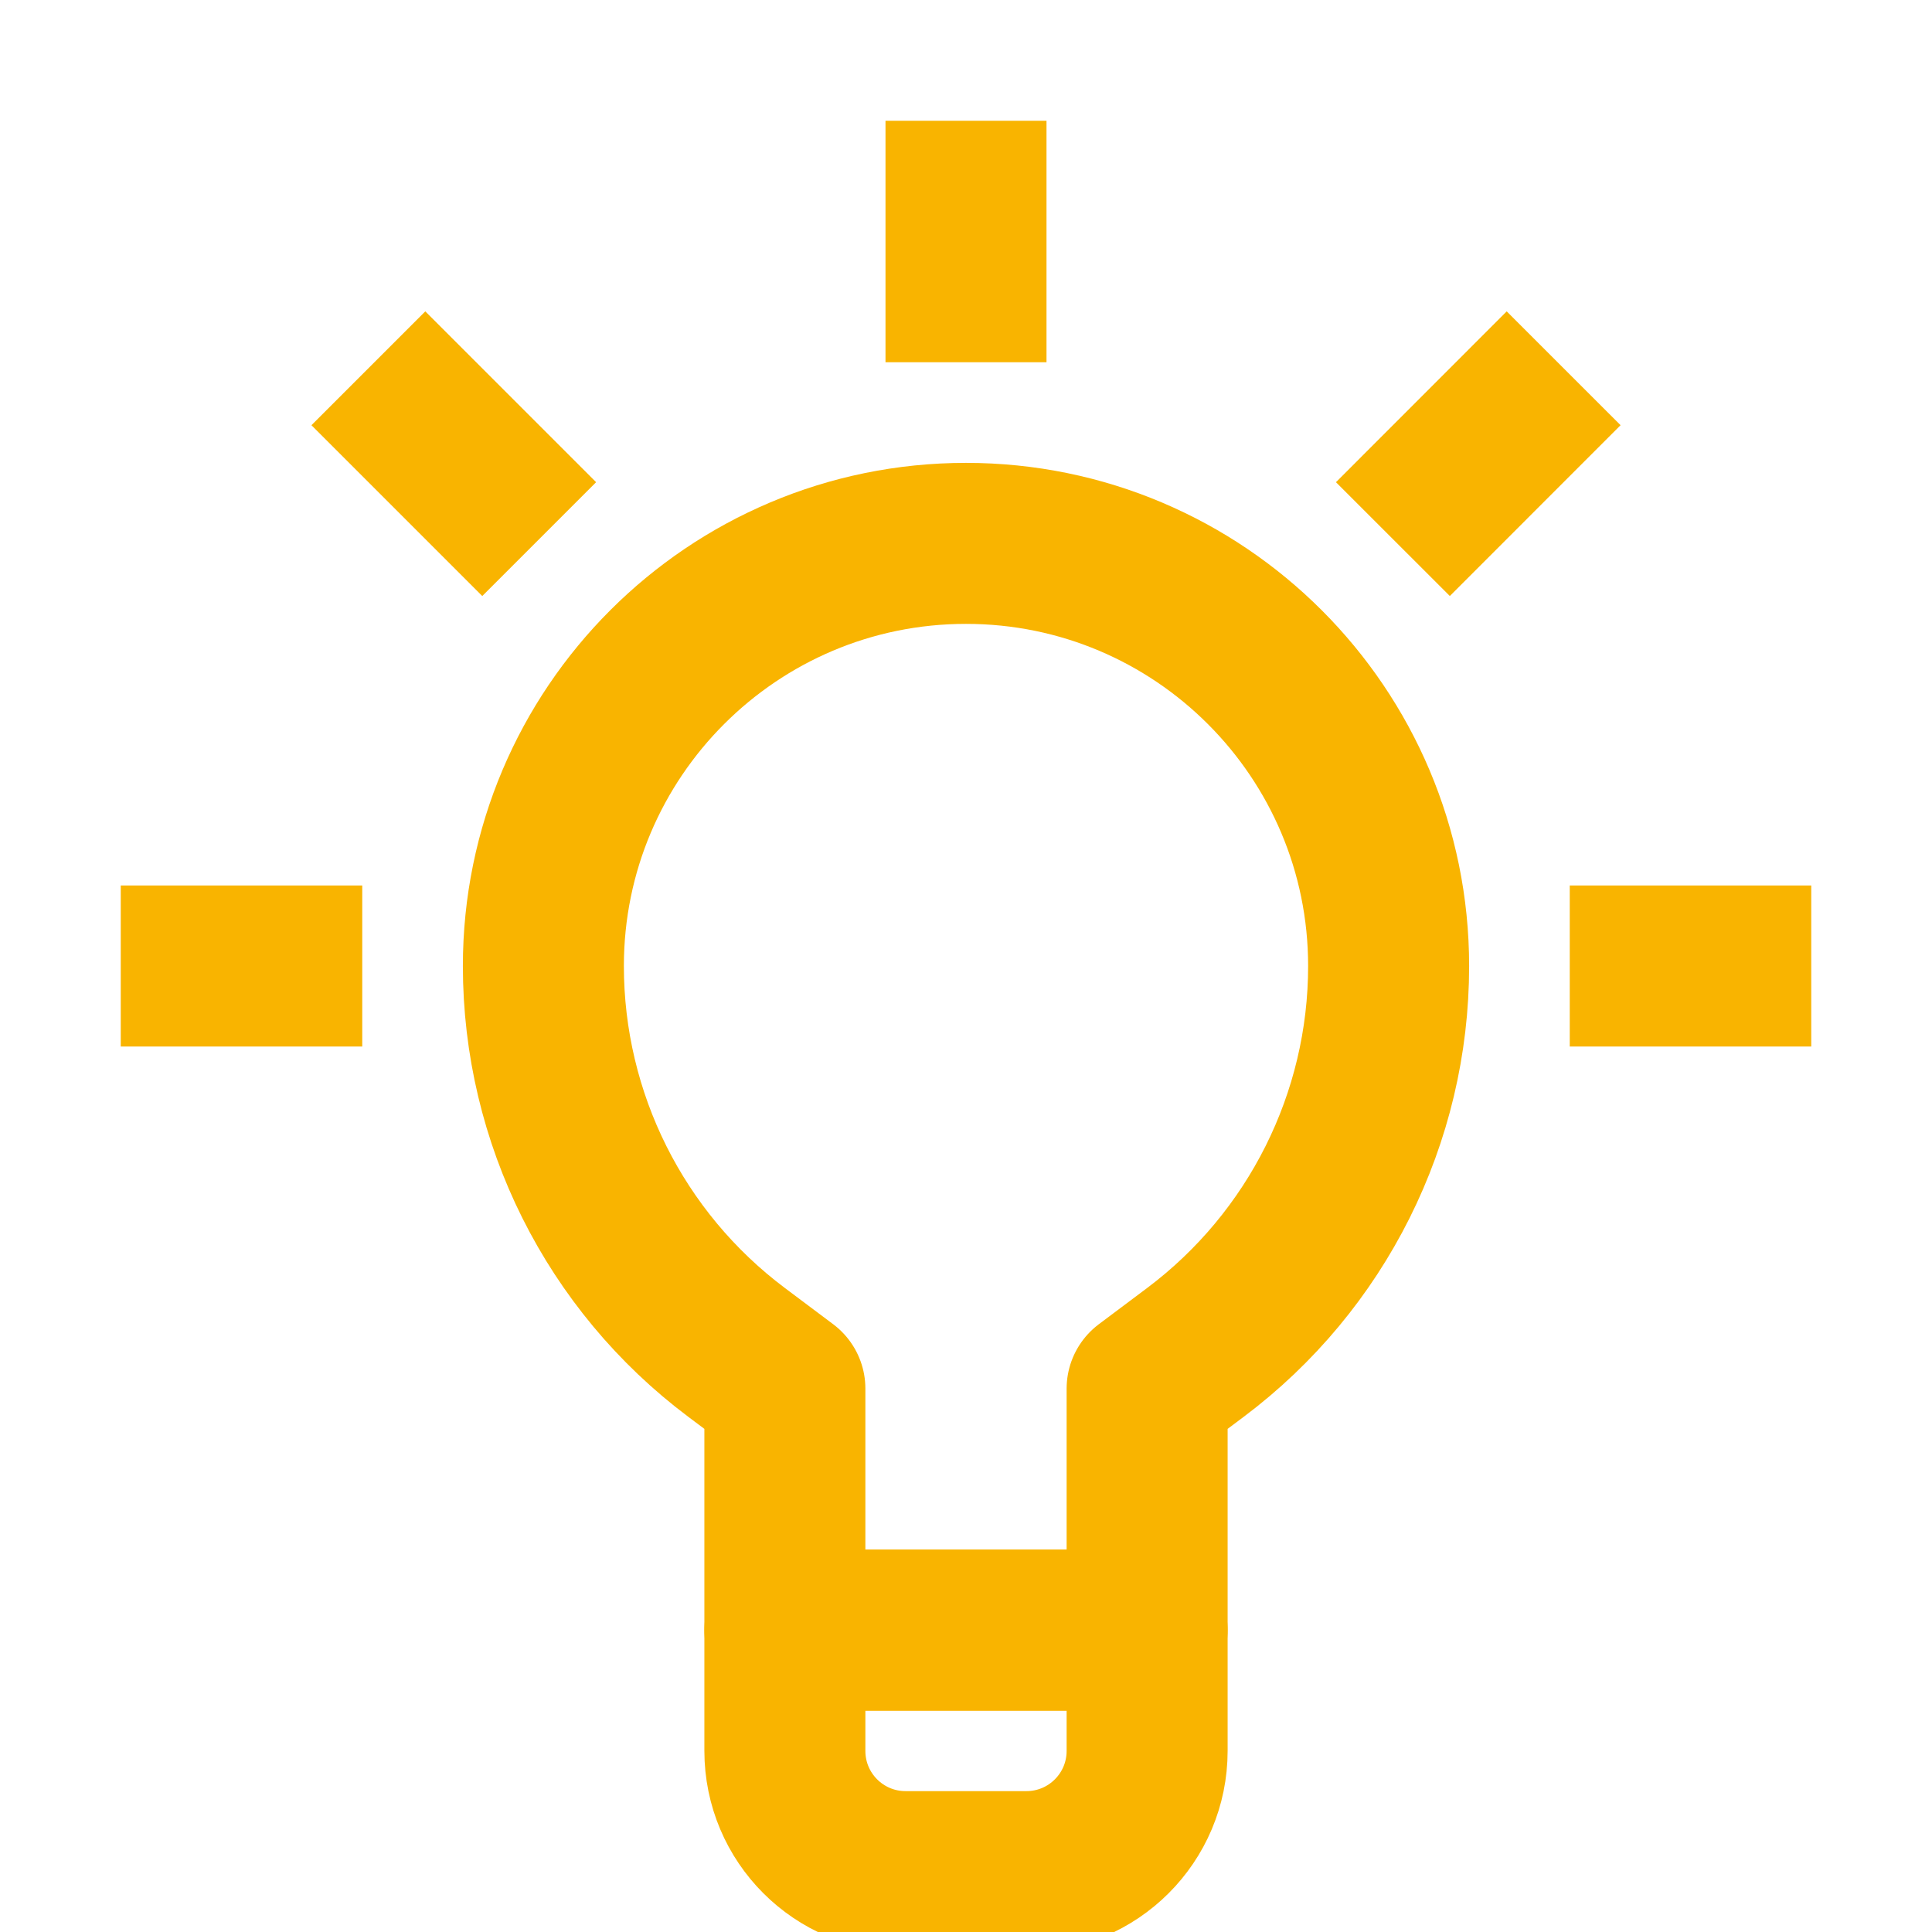<?xml version="1.0" encoding="UTF-8"?>
<svg xmlns="http://www.w3.org/2000/svg" width="24" height="24" viewBox="0 0 24 24" fill="none">
  <g clip-path="url(#clip0_8_4085)">
    <path d="M12.75 23.25H11.25C10.421 23.25 9.75 22.579 9.75 21.75V20.25H14.25V21.75C14.25 22.579 13.579 23.25 12.75 23.25Z" stroke="#F9B400" stroke-width="2" stroke-miterlimit="10" stroke-linejoin="round"></path>
    <path d="M17.25 12C17.25 13.889 16.36 15.667 14.85 16.8L14.25 17.25V20.25H9.75V17.25L9.15 16.8C7.639 15.667 6.75 13.889 6.75 12C6.75 9.101 9.101 6.75 12 6.75C14.899 6.75 17.25 9.101 17.25 12Z" stroke="#F9B400" stroke-width="2" stroke-miterlimit="10" stroke-linejoin="round"></path>
    <path d="M12 4.5V1.5" stroke="#F9B400" stroke-width="2" stroke-miterlimit="10" stroke-linejoin="round"></path>
    <path d="M6.698 6.697L4.576 4.575" stroke="#F9B400" stroke-width="2" stroke-miterlimit="10" stroke-linejoin="round"></path>
    <path d="M17.303 6.697L19.424 4.575" stroke="#F9B400" stroke-width="2" stroke-miterlimit="10" stroke-linejoin="round"></path>
    <path d="M4.5 12H1.5" stroke="#F9B400" stroke-width="2" stroke-miterlimit="10" stroke-linejoin="round"></path>
    <path d="M19.5 12H22.5" stroke="#F9B400" stroke-width="2" stroke-miterlimit="10" stroke-linejoin="round"></path>
  </g>
  <defs>
    <clipPath id="clip0_8_4085">
      <rect width="24" height="24" fill="white"></rect>
    </clipPath>
  </defs>
</svg>
